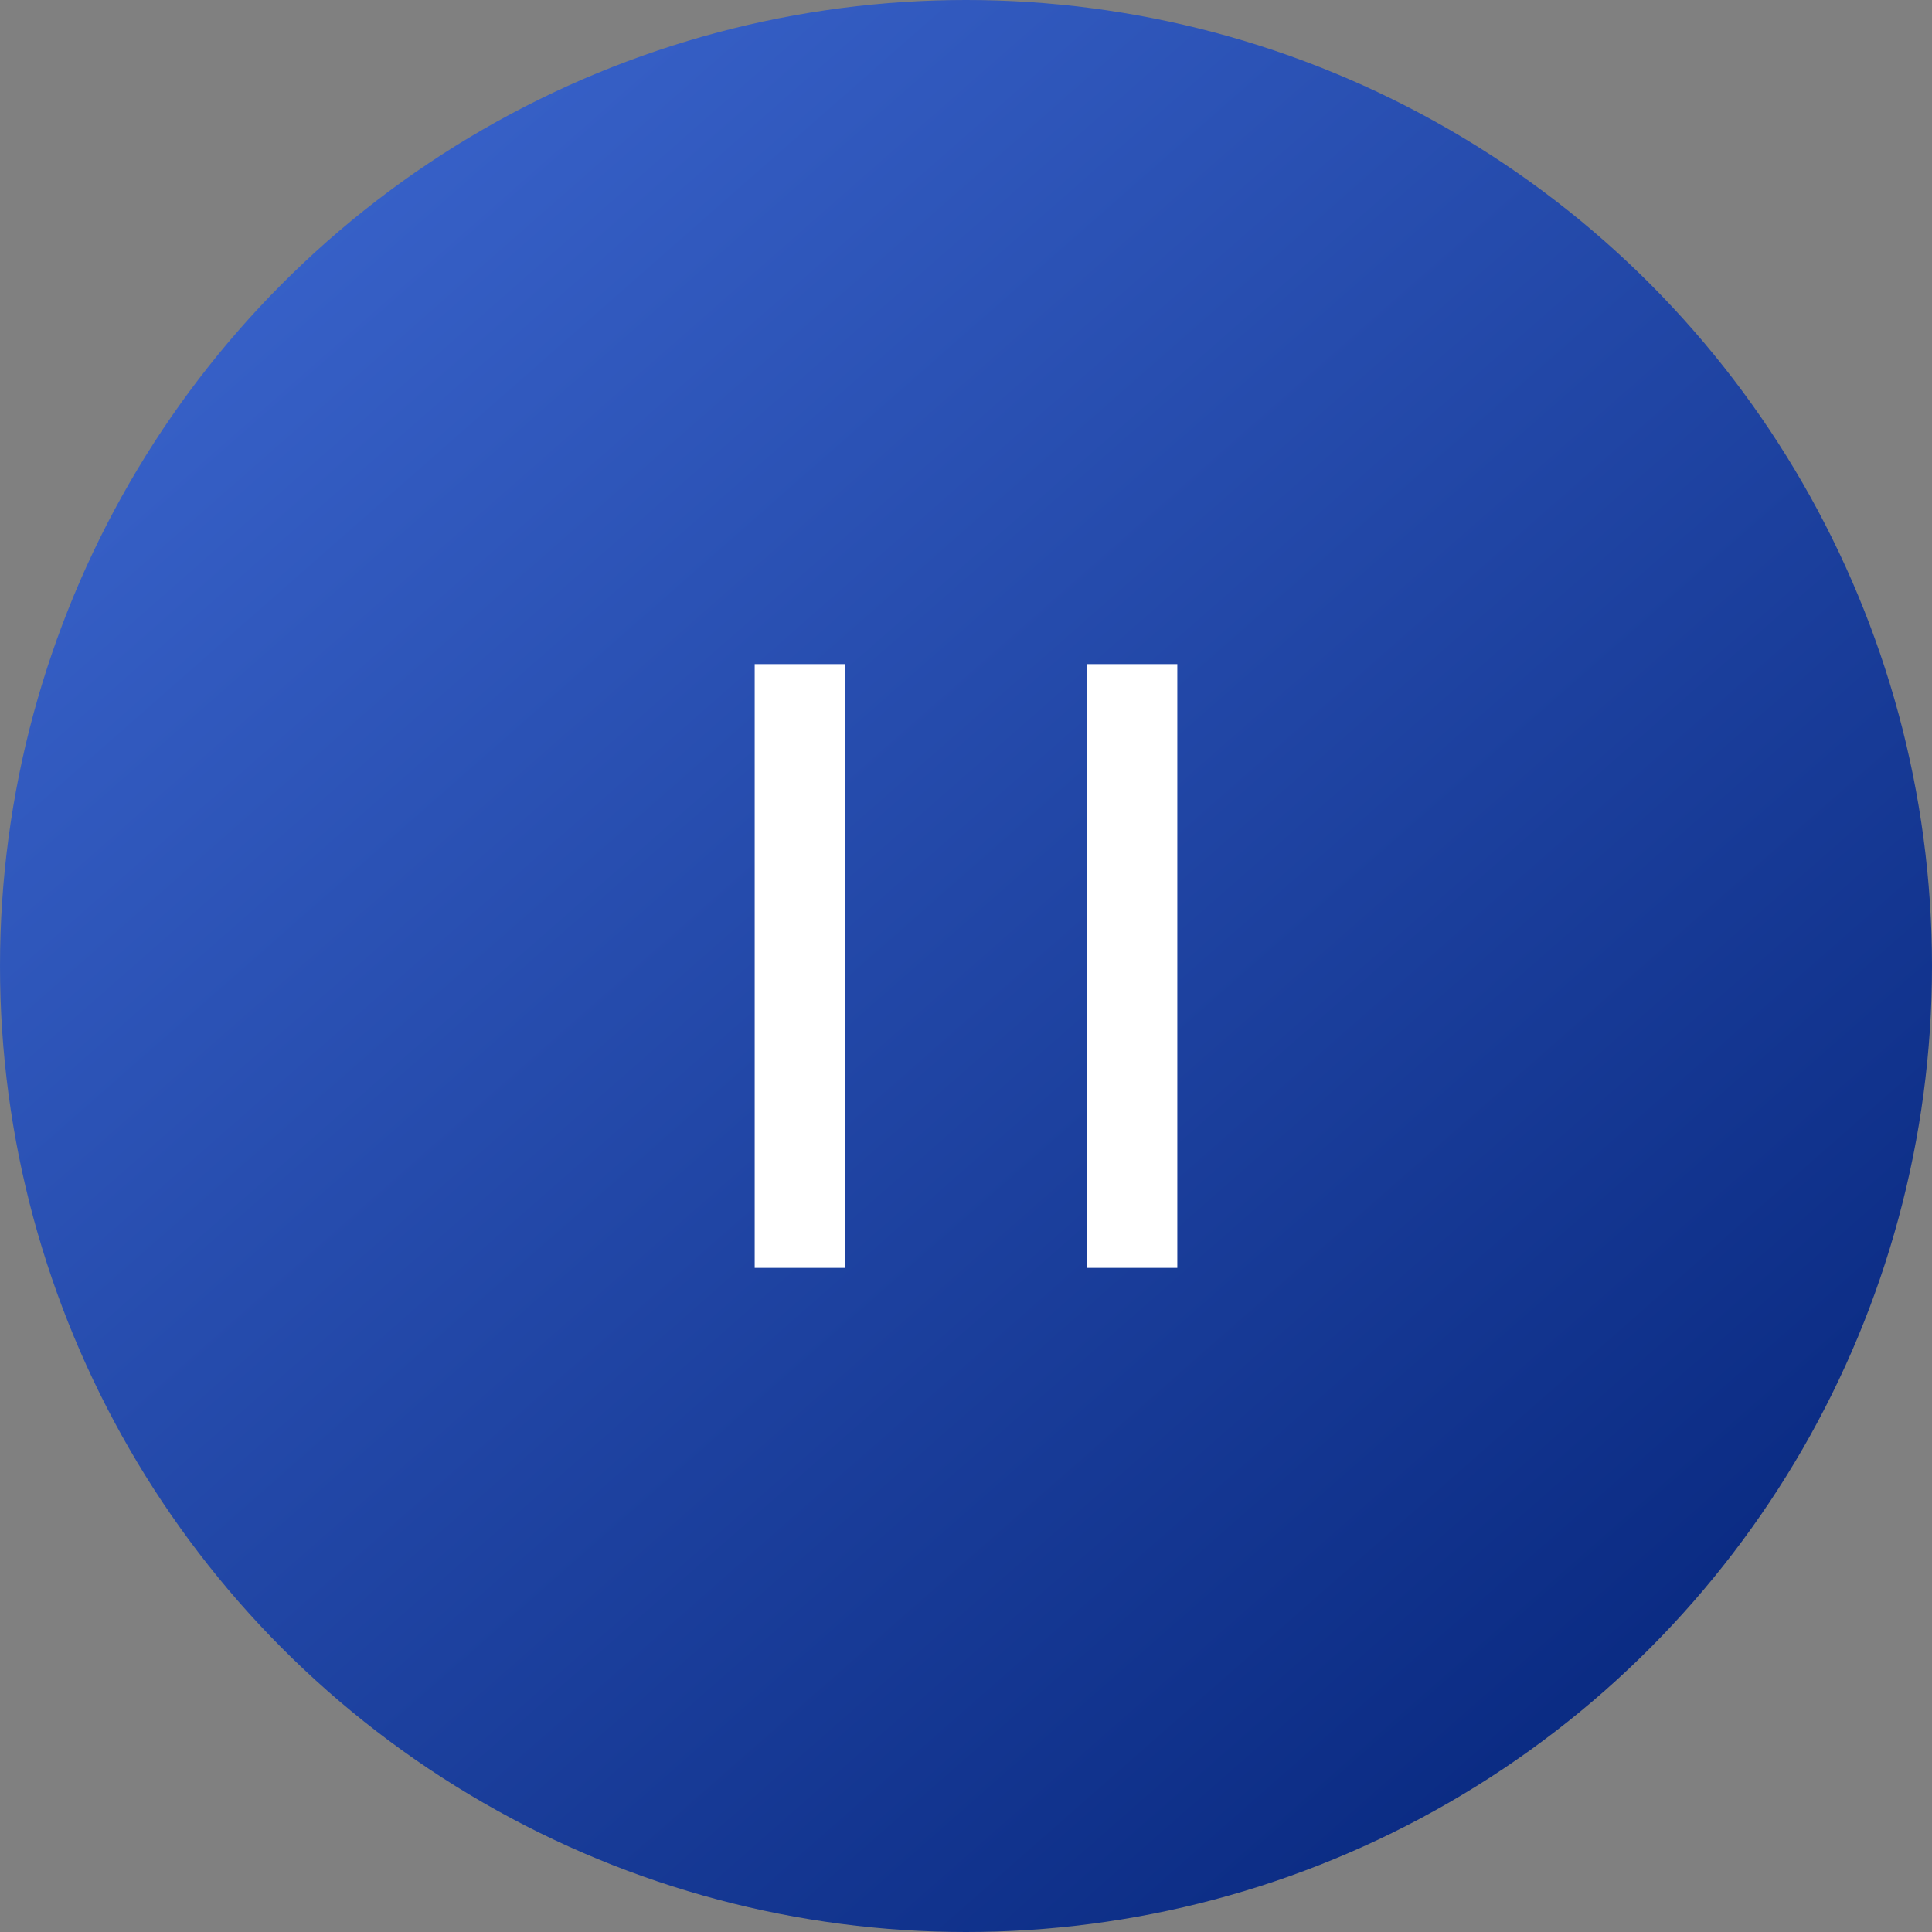<svg xmlns="http://www.w3.org/2000/svg" xmlns:xlink="http://www.w3.org/1999/xlink" width="32" height="32" viewBox="0 0 32 32">
  <rect x="0" y="0" width="32" height="32" fill="#808080" stroke="none"/>
  <defs>
    <linearGradient id="linear-gradient" x1="0.111" y1="0.075" x2="0.862" y2="0.929" gradientUnits="objectBoundingBox">
      <stop offset="0" stop-color="#3a64cc"/>
      <stop offset="1" stop-color="#08287f"/>
    </linearGradient>
    <clipPath id="clip-path">
      <rect id="長方形_11550" data-name="長方形 11550" width="24" height="24" fill="none"/>
    </clipPath>
  </defs>
  <g id="グループ_70513" data-name="グループ 70513" transform="translate(2169 -9270)">
    <circle id="楕円形_411" data-name="楕円形 411" cx="16" cy="16" r="16" transform="translate(-2169 9270)" fill="url(#linear-gradient)"/>
    <g id="グループ_70511" data-name="グループ 70511" transform="translate(-105 -37)">
      <g id="グループ_70494" data-name="グループ 70494" transform="translate(-2060 9311)">
        <g id="グループ_70493" data-name="グループ 70493" clip-path="url(#clip-path)">
          <g id="グループ_70492" data-name="グループ 70492" opacity="0.5">
            <g id="グループ_70491" data-name="グループ 70491">
              <g id="グループ_70490" data-name="グループ 70490" clip-path="url(#clip-path)">
                <path id="パス_113093" data-name="パス 113093" d="M22.5,0V.02H1.5V0H0V24H24V0Zm0,22.5H1.5V1.52h21Z" fill="none"/>
              </g>
            </g>
          </g>
        </g>
      </g>
      <path id="パス_113094" data-name="パス 113094" d="M17,14h1.5V24H17Zm5.5,10H24V14H22.5Z" transform="translate(-2068.5 9304)" fill="#fff"/>
    </g>
  </g>
</svg>
